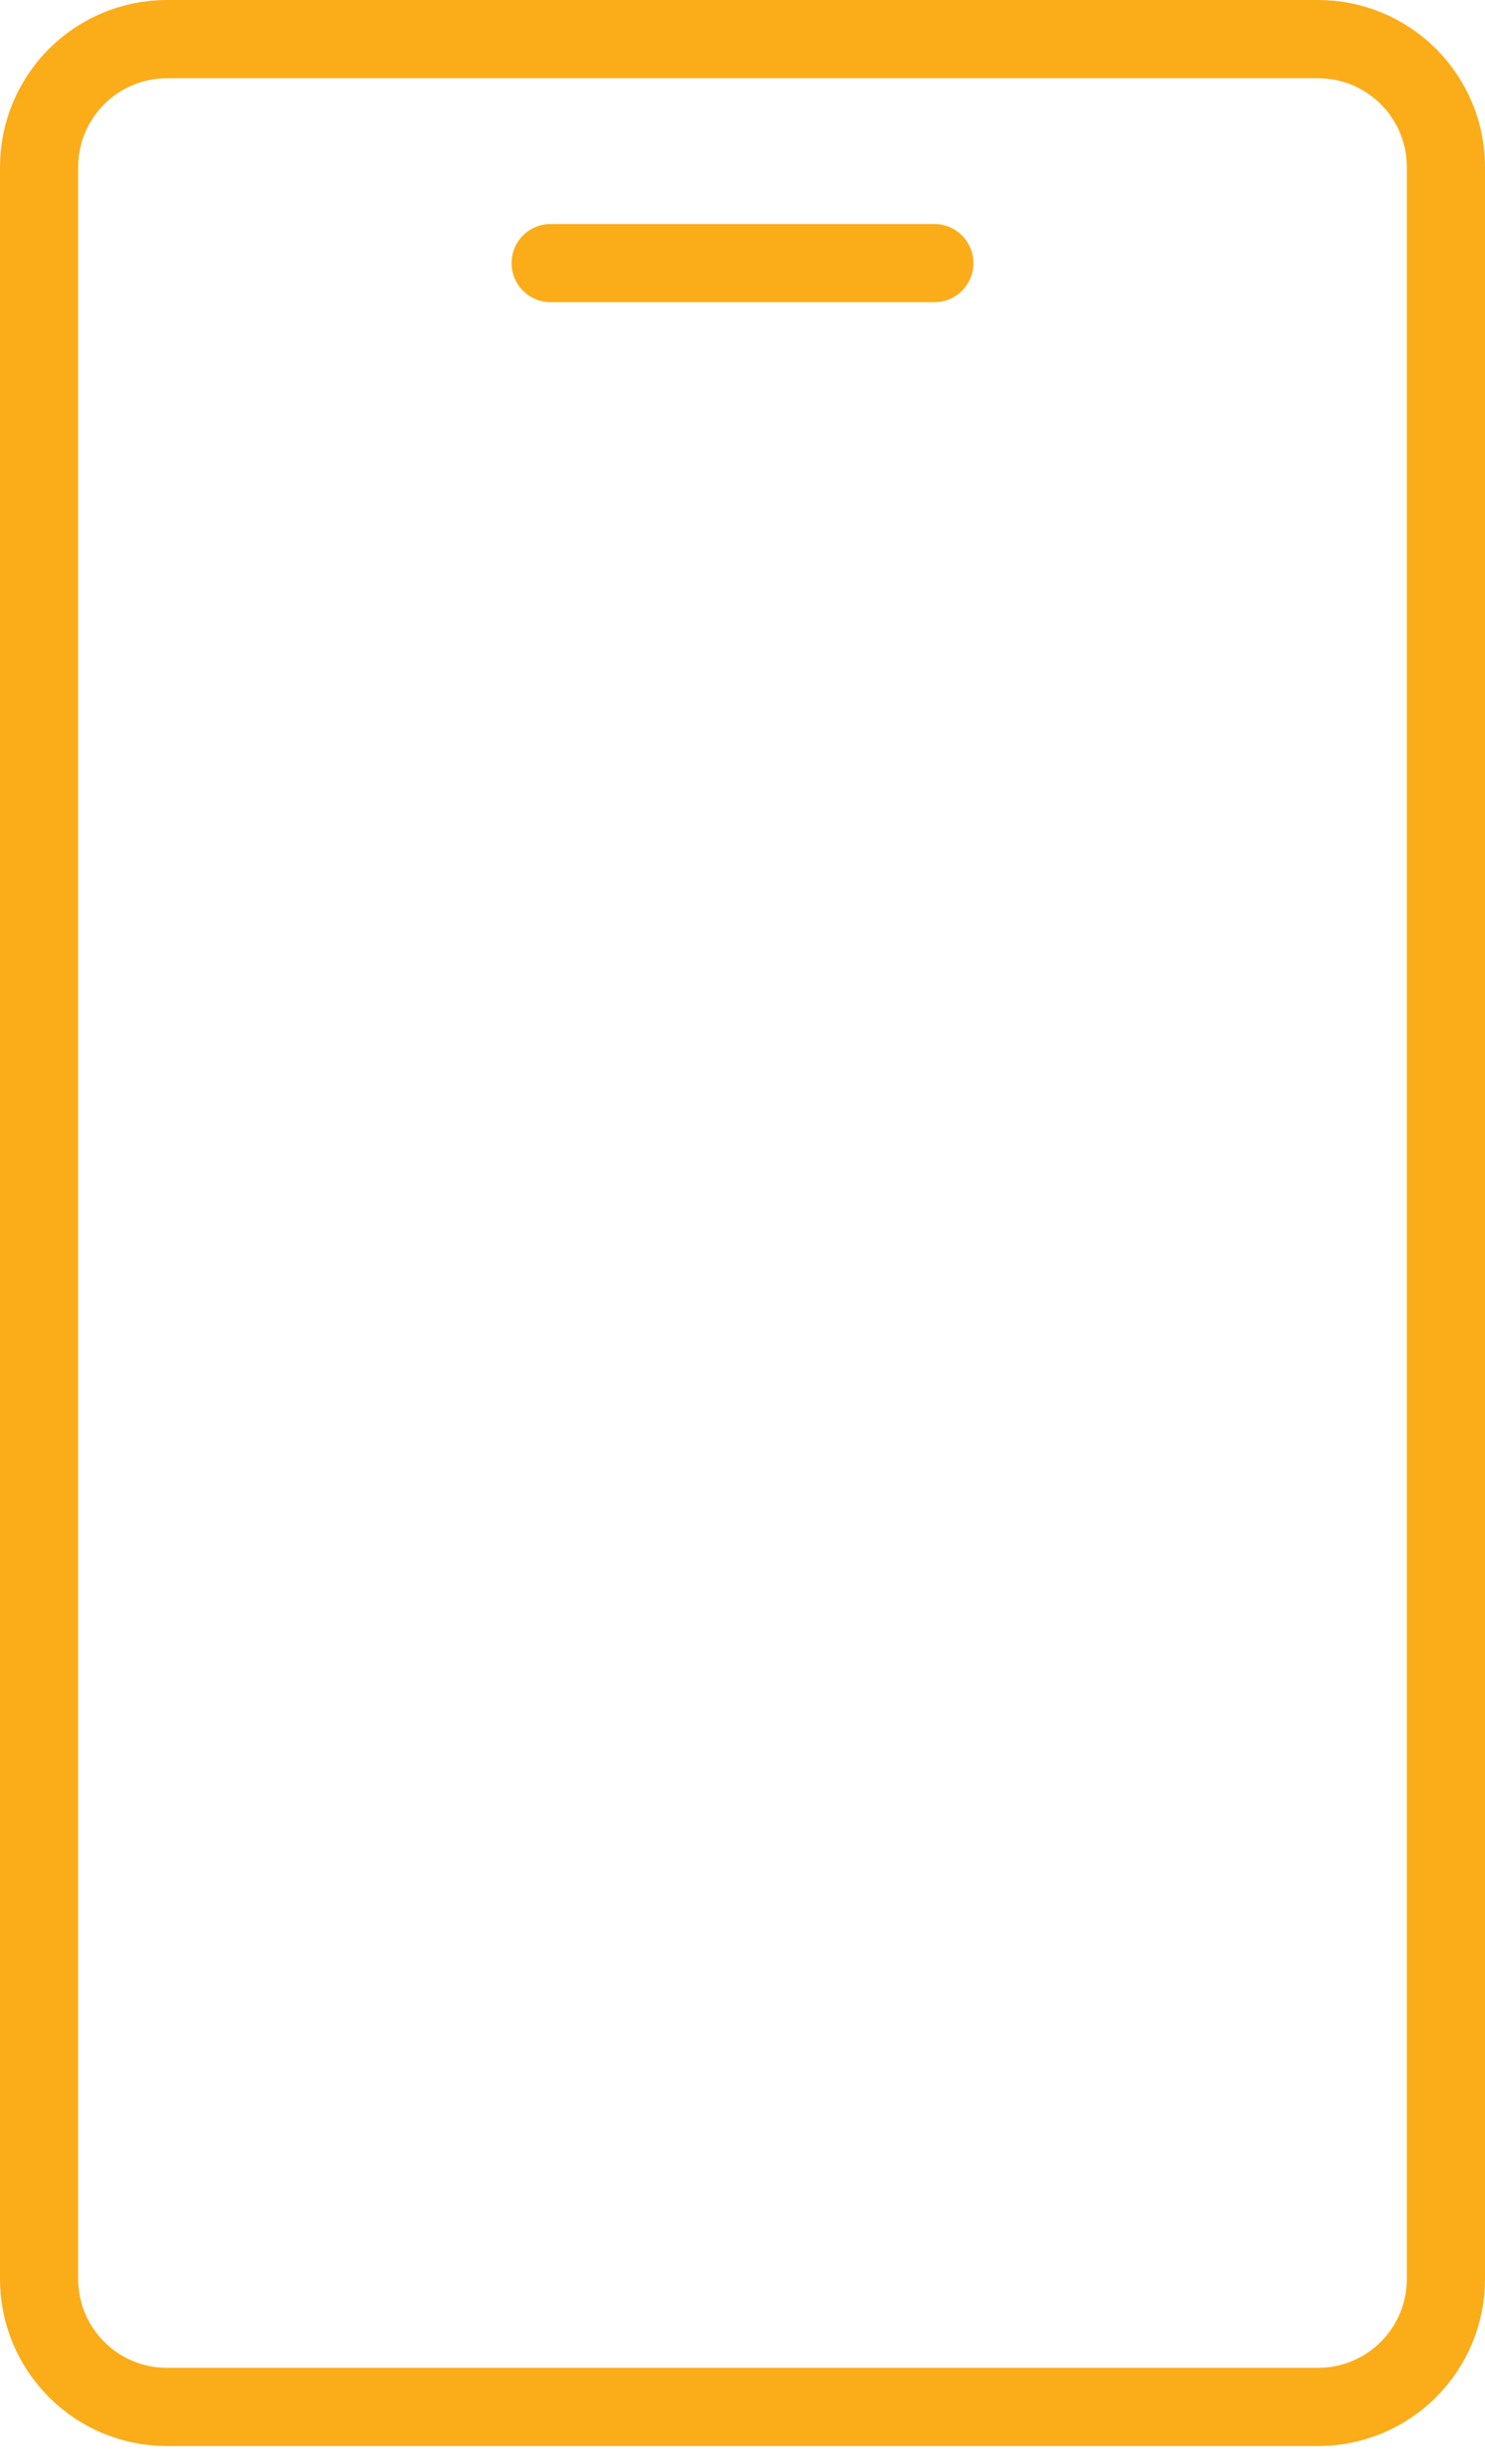 <svg width="38" height="63" viewBox="0 0 38 63" fill="none" xmlns="http://www.w3.org/2000/svg">
<path d="M23.909 6.727H14.091M4.273 1H33.727C35.535 1 37 2.465 37 4.273V58.273C37 60.08 35.535 61.545 33.727 61.545H4.273C2.465 61.545 1 60.08 1 58.273V4.273C1 2.465 2.465 1 4.273 1Z" stroke="#FBAC19" stroke-width="2" stroke-linecap="round" stroke-linejoin="round"/>
</svg>
